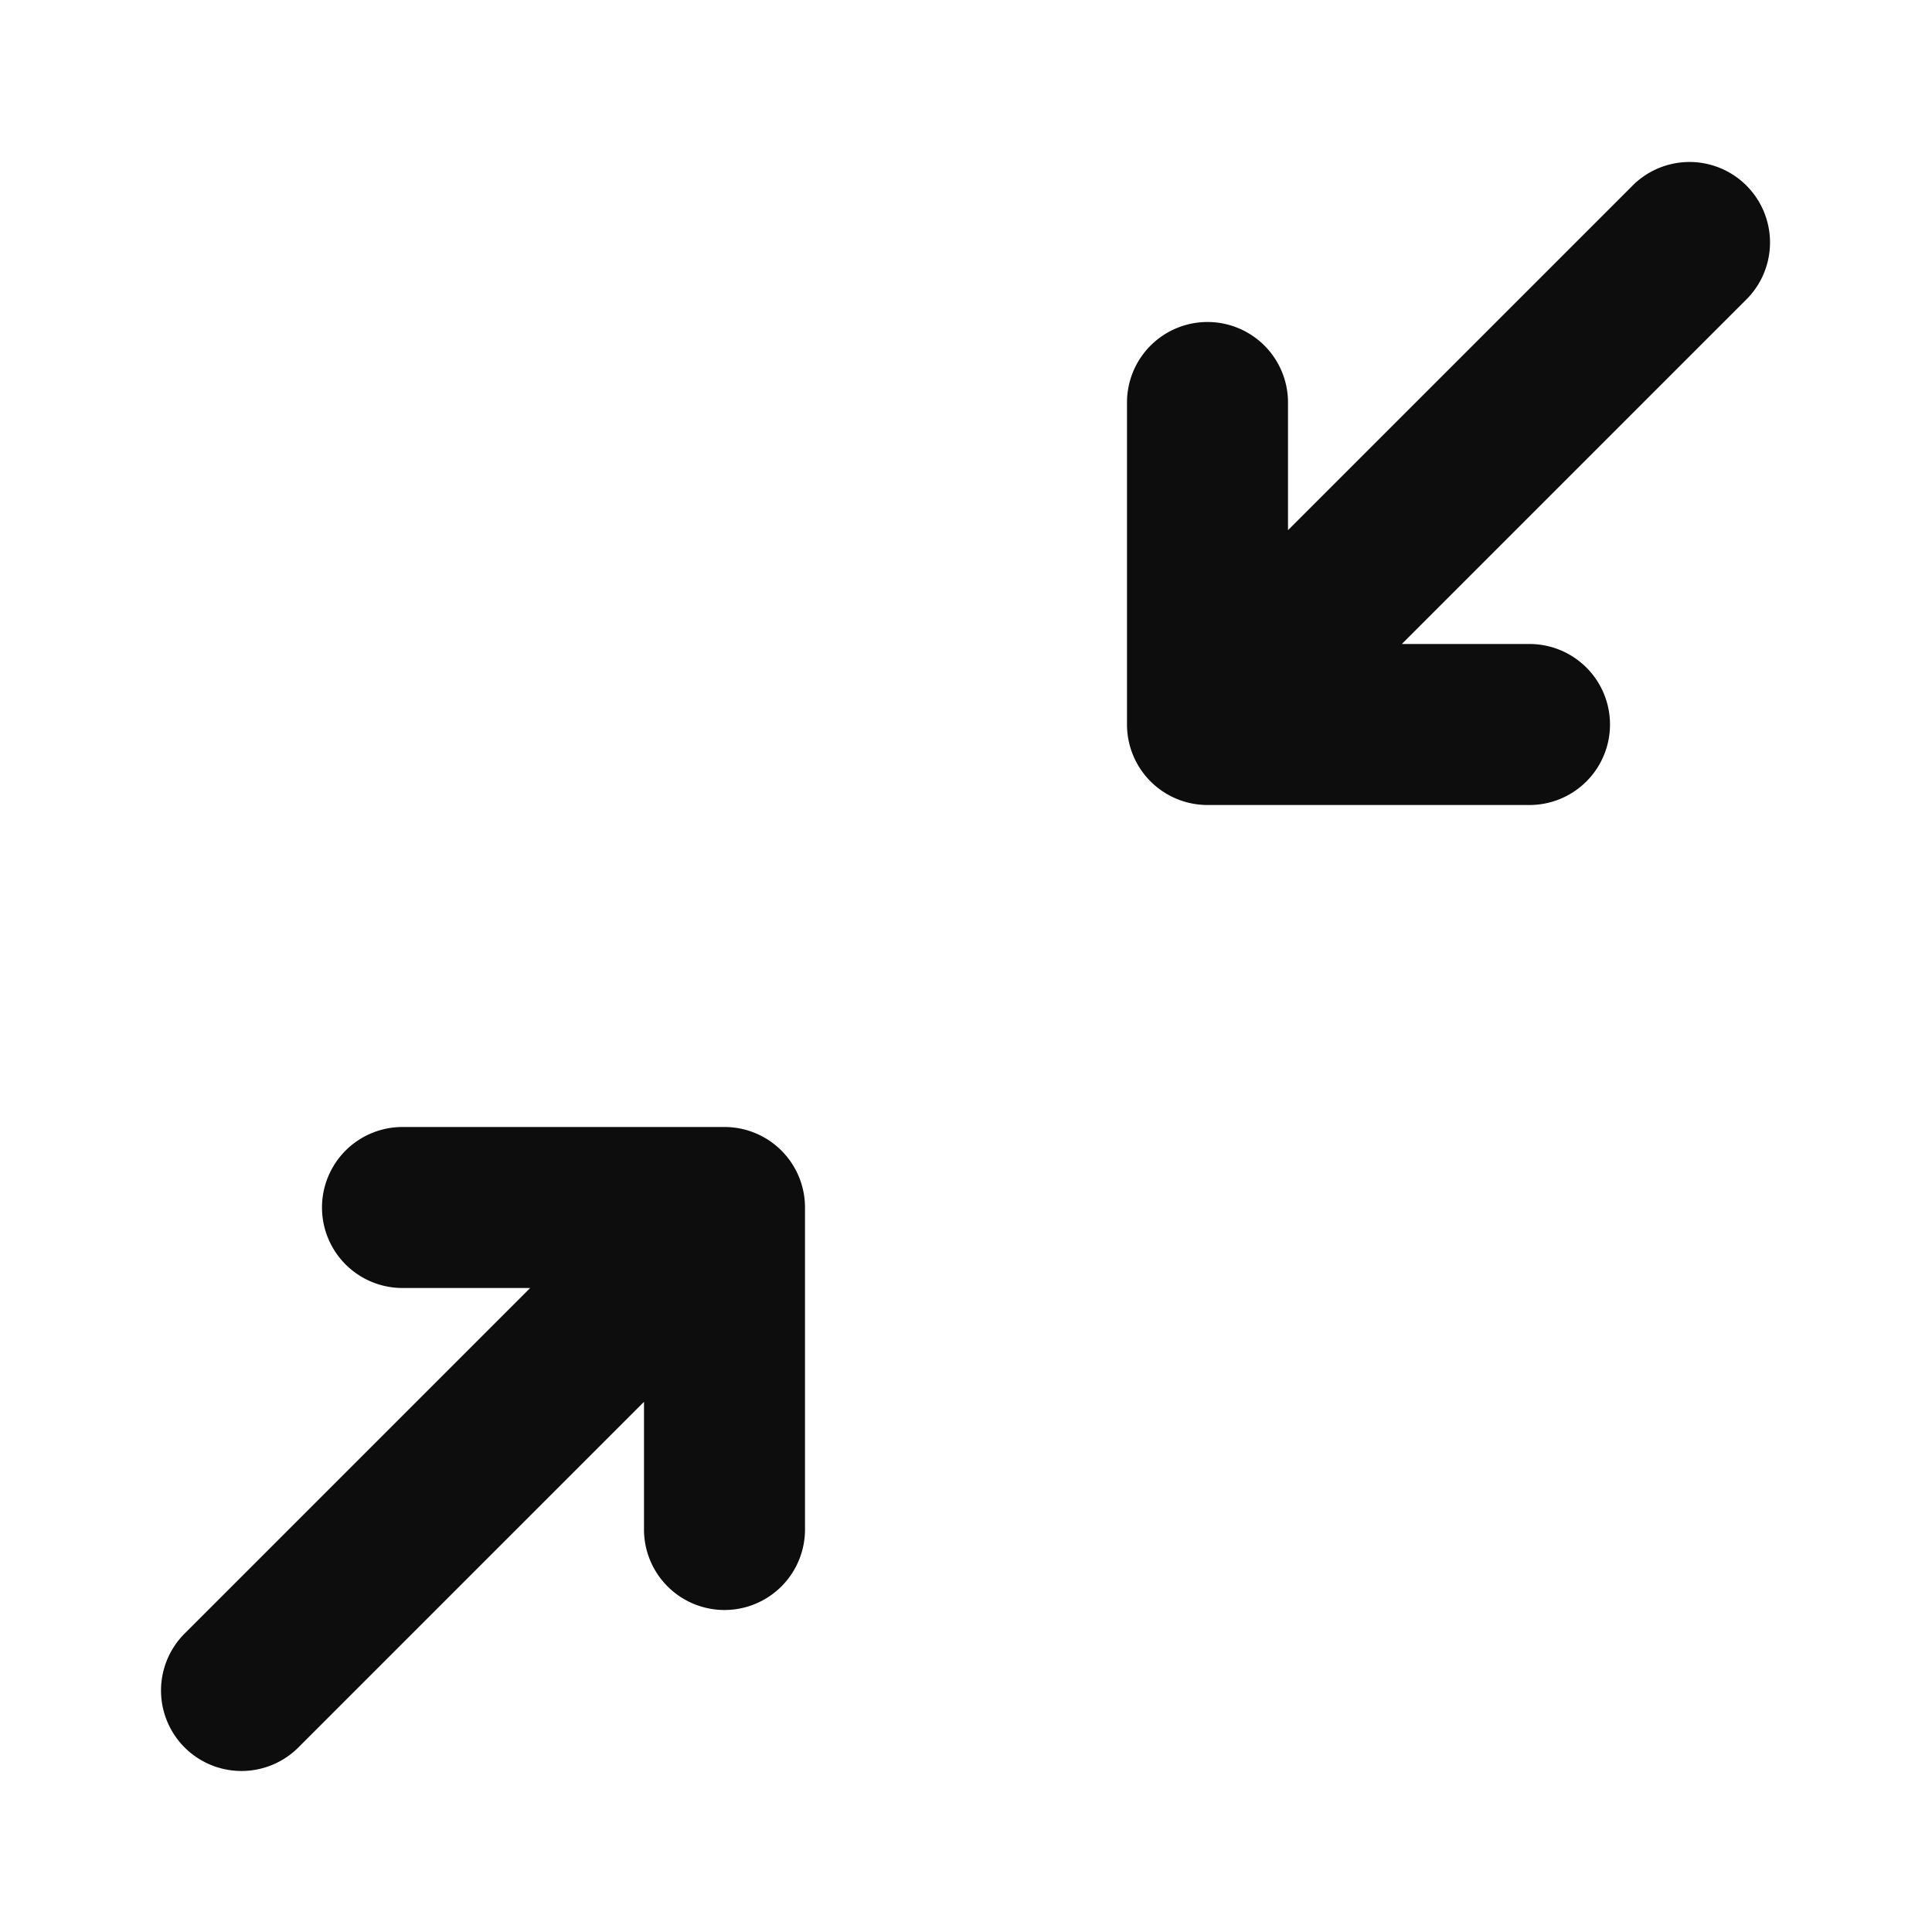 <svg width="24" height="24" viewBox="0 0 24 24" fill="none" xmlns="http://www.w3.org/2000/svg"><path d="M21.707 3.707a1 1 0 0 0-1.414-1.414L16 6.586V5a1 1 0 1 0-2 0v4a1 1 0 0 0 1 1h4a1 1 0 1 0 0-2h-1.586l4.293-4.293zm-19.414 18a1 1 0 0 1 0-1.414L6.586 16H5a1 1 0 1 1 0-2h4a1 1 0 0 1 1 1v4a1 1 0 1 1-2 0v-1.586l-4.293 4.293a1 1 0 0 1-1.414 0z" fill="#0D0D0D"/></svg>